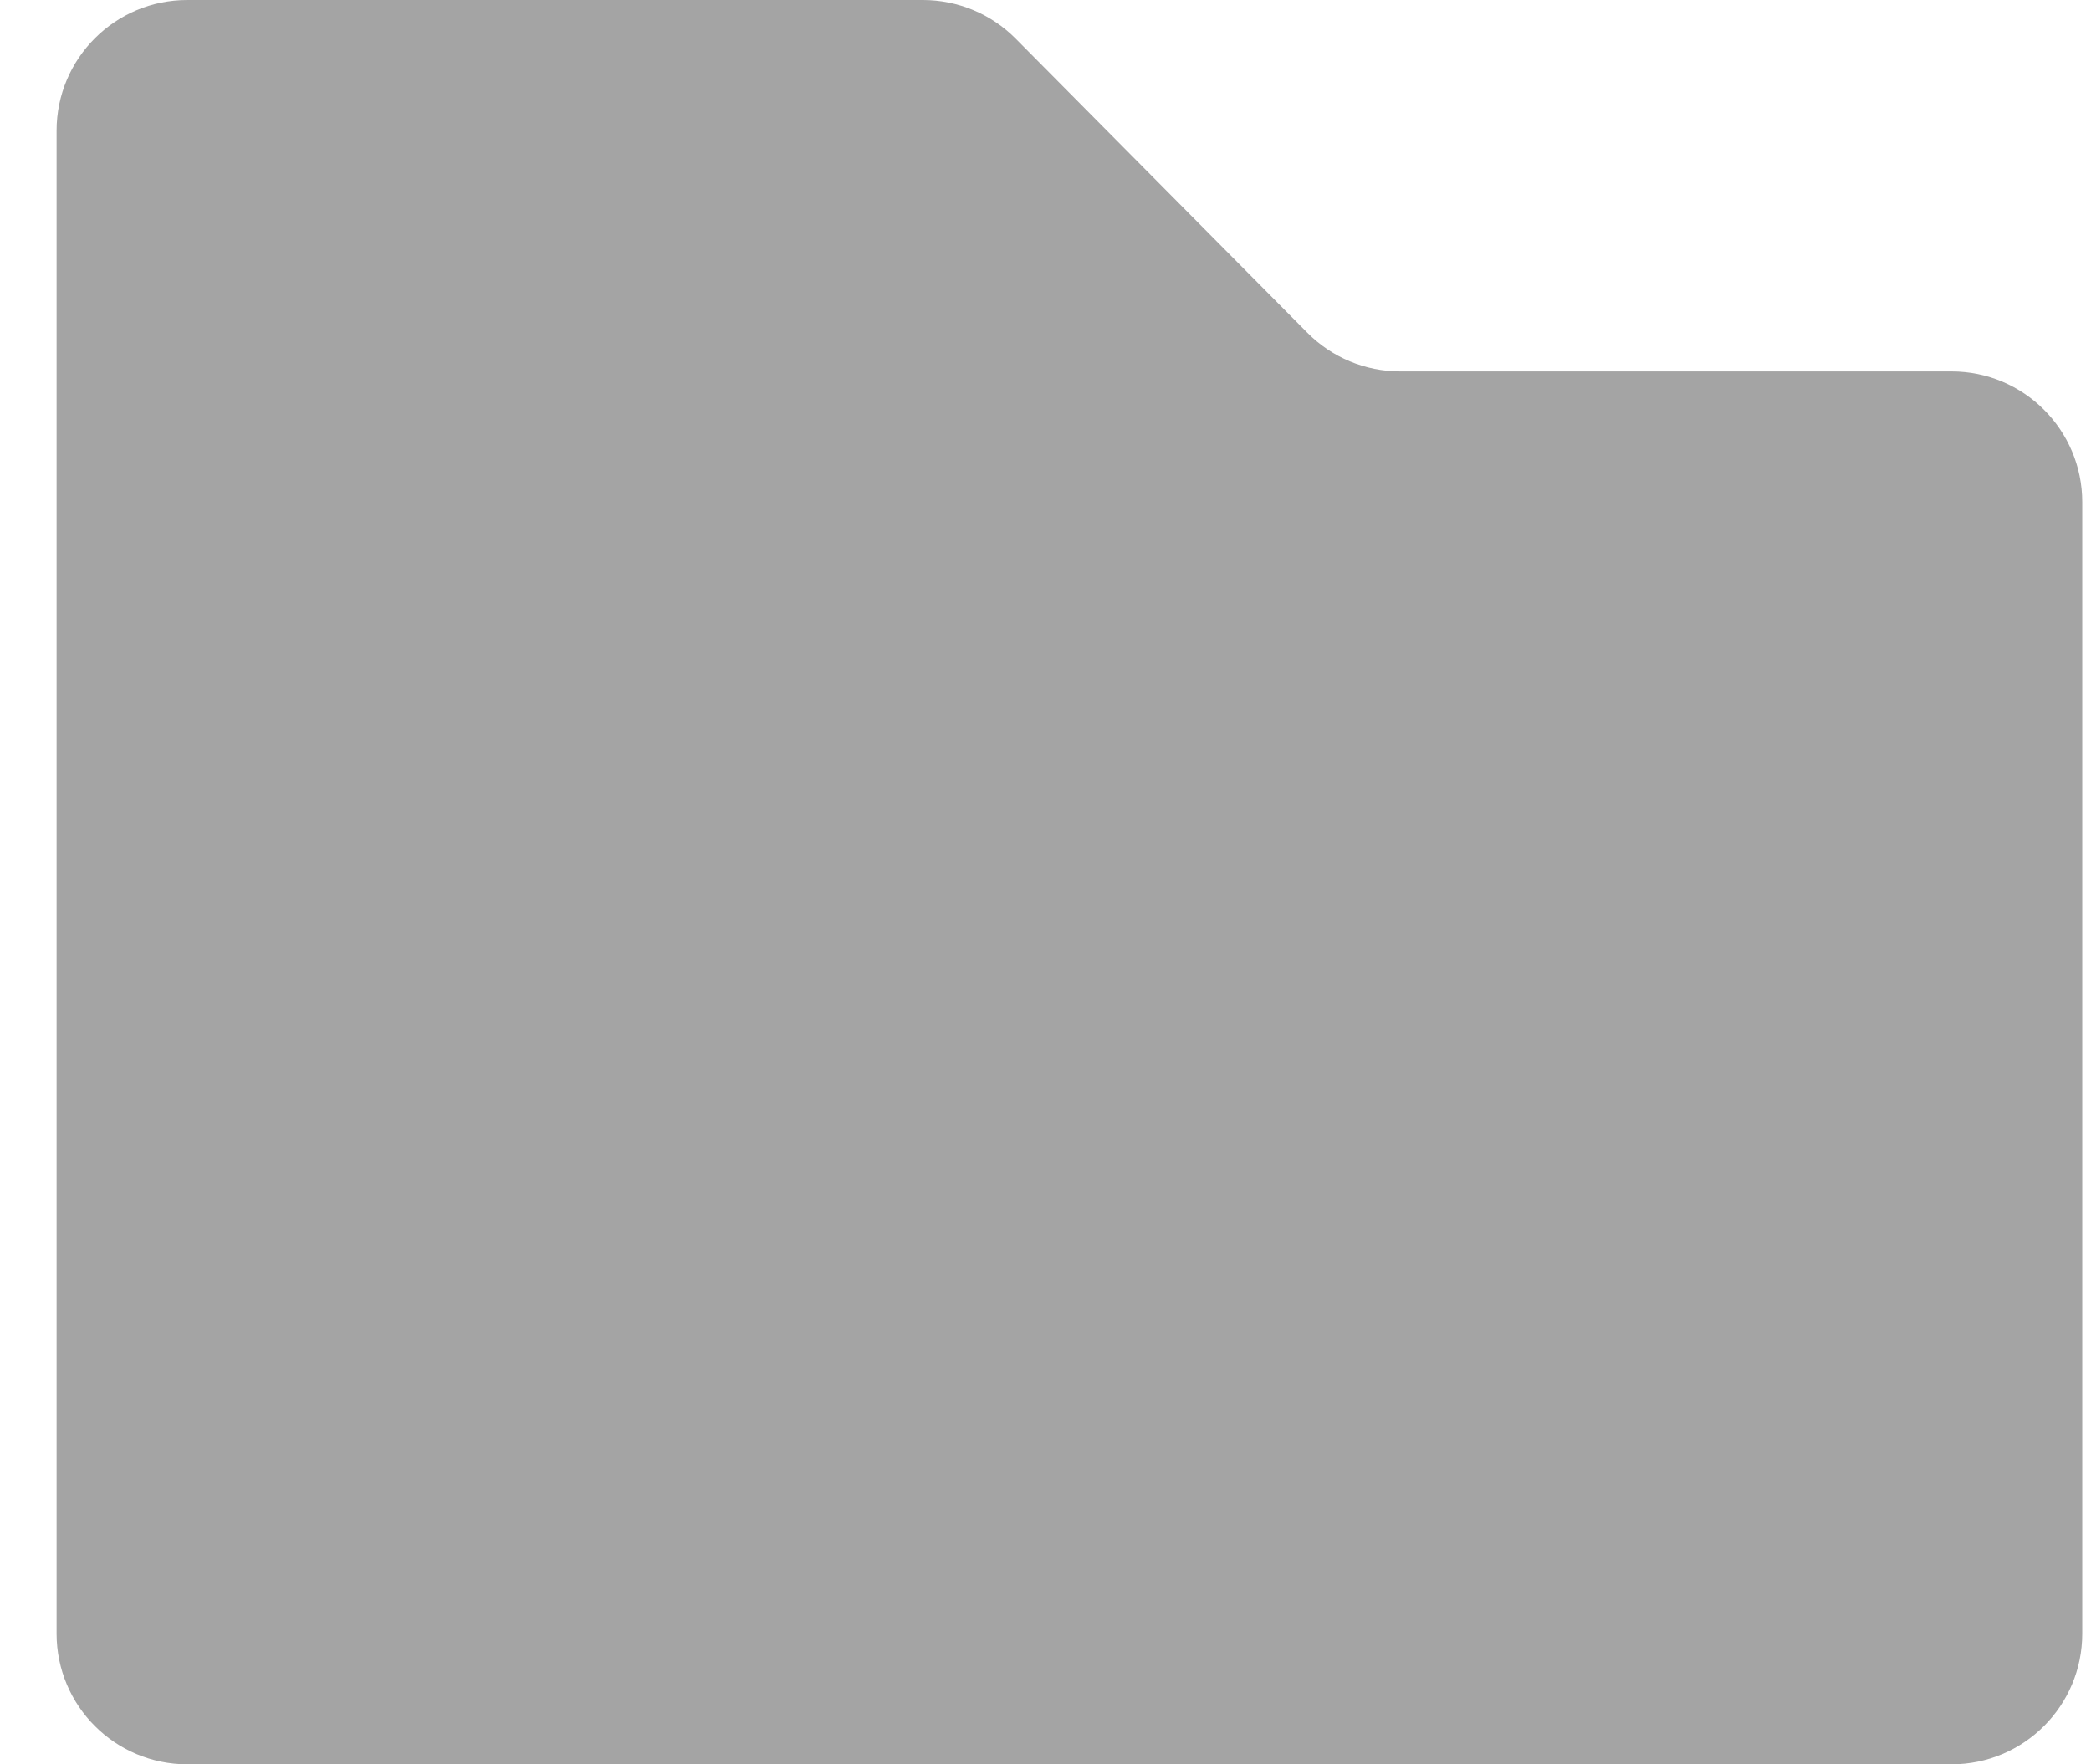 <svg width="32" height="27" viewBox="0 0 32 27" fill="none" xmlns="http://www.w3.org/2000/svg">
<path d="M0.866 25V2C0.866 0.895 1.762 0 2.866 0H14.124C14.657 0 15.169 0.213 15.544 0.592L20.007 5.092C20.383 5.471 20.894 5.684 21.427 5.684H29.866C30.971 5.684 31.866 6.58 31.866 7.684V25C31.866 26.105 30.971 27 29.866 27H2.866C1.762 27 0.866 26.105 0.866 25Z" fill="#A4A4A4"/>
</svg>
